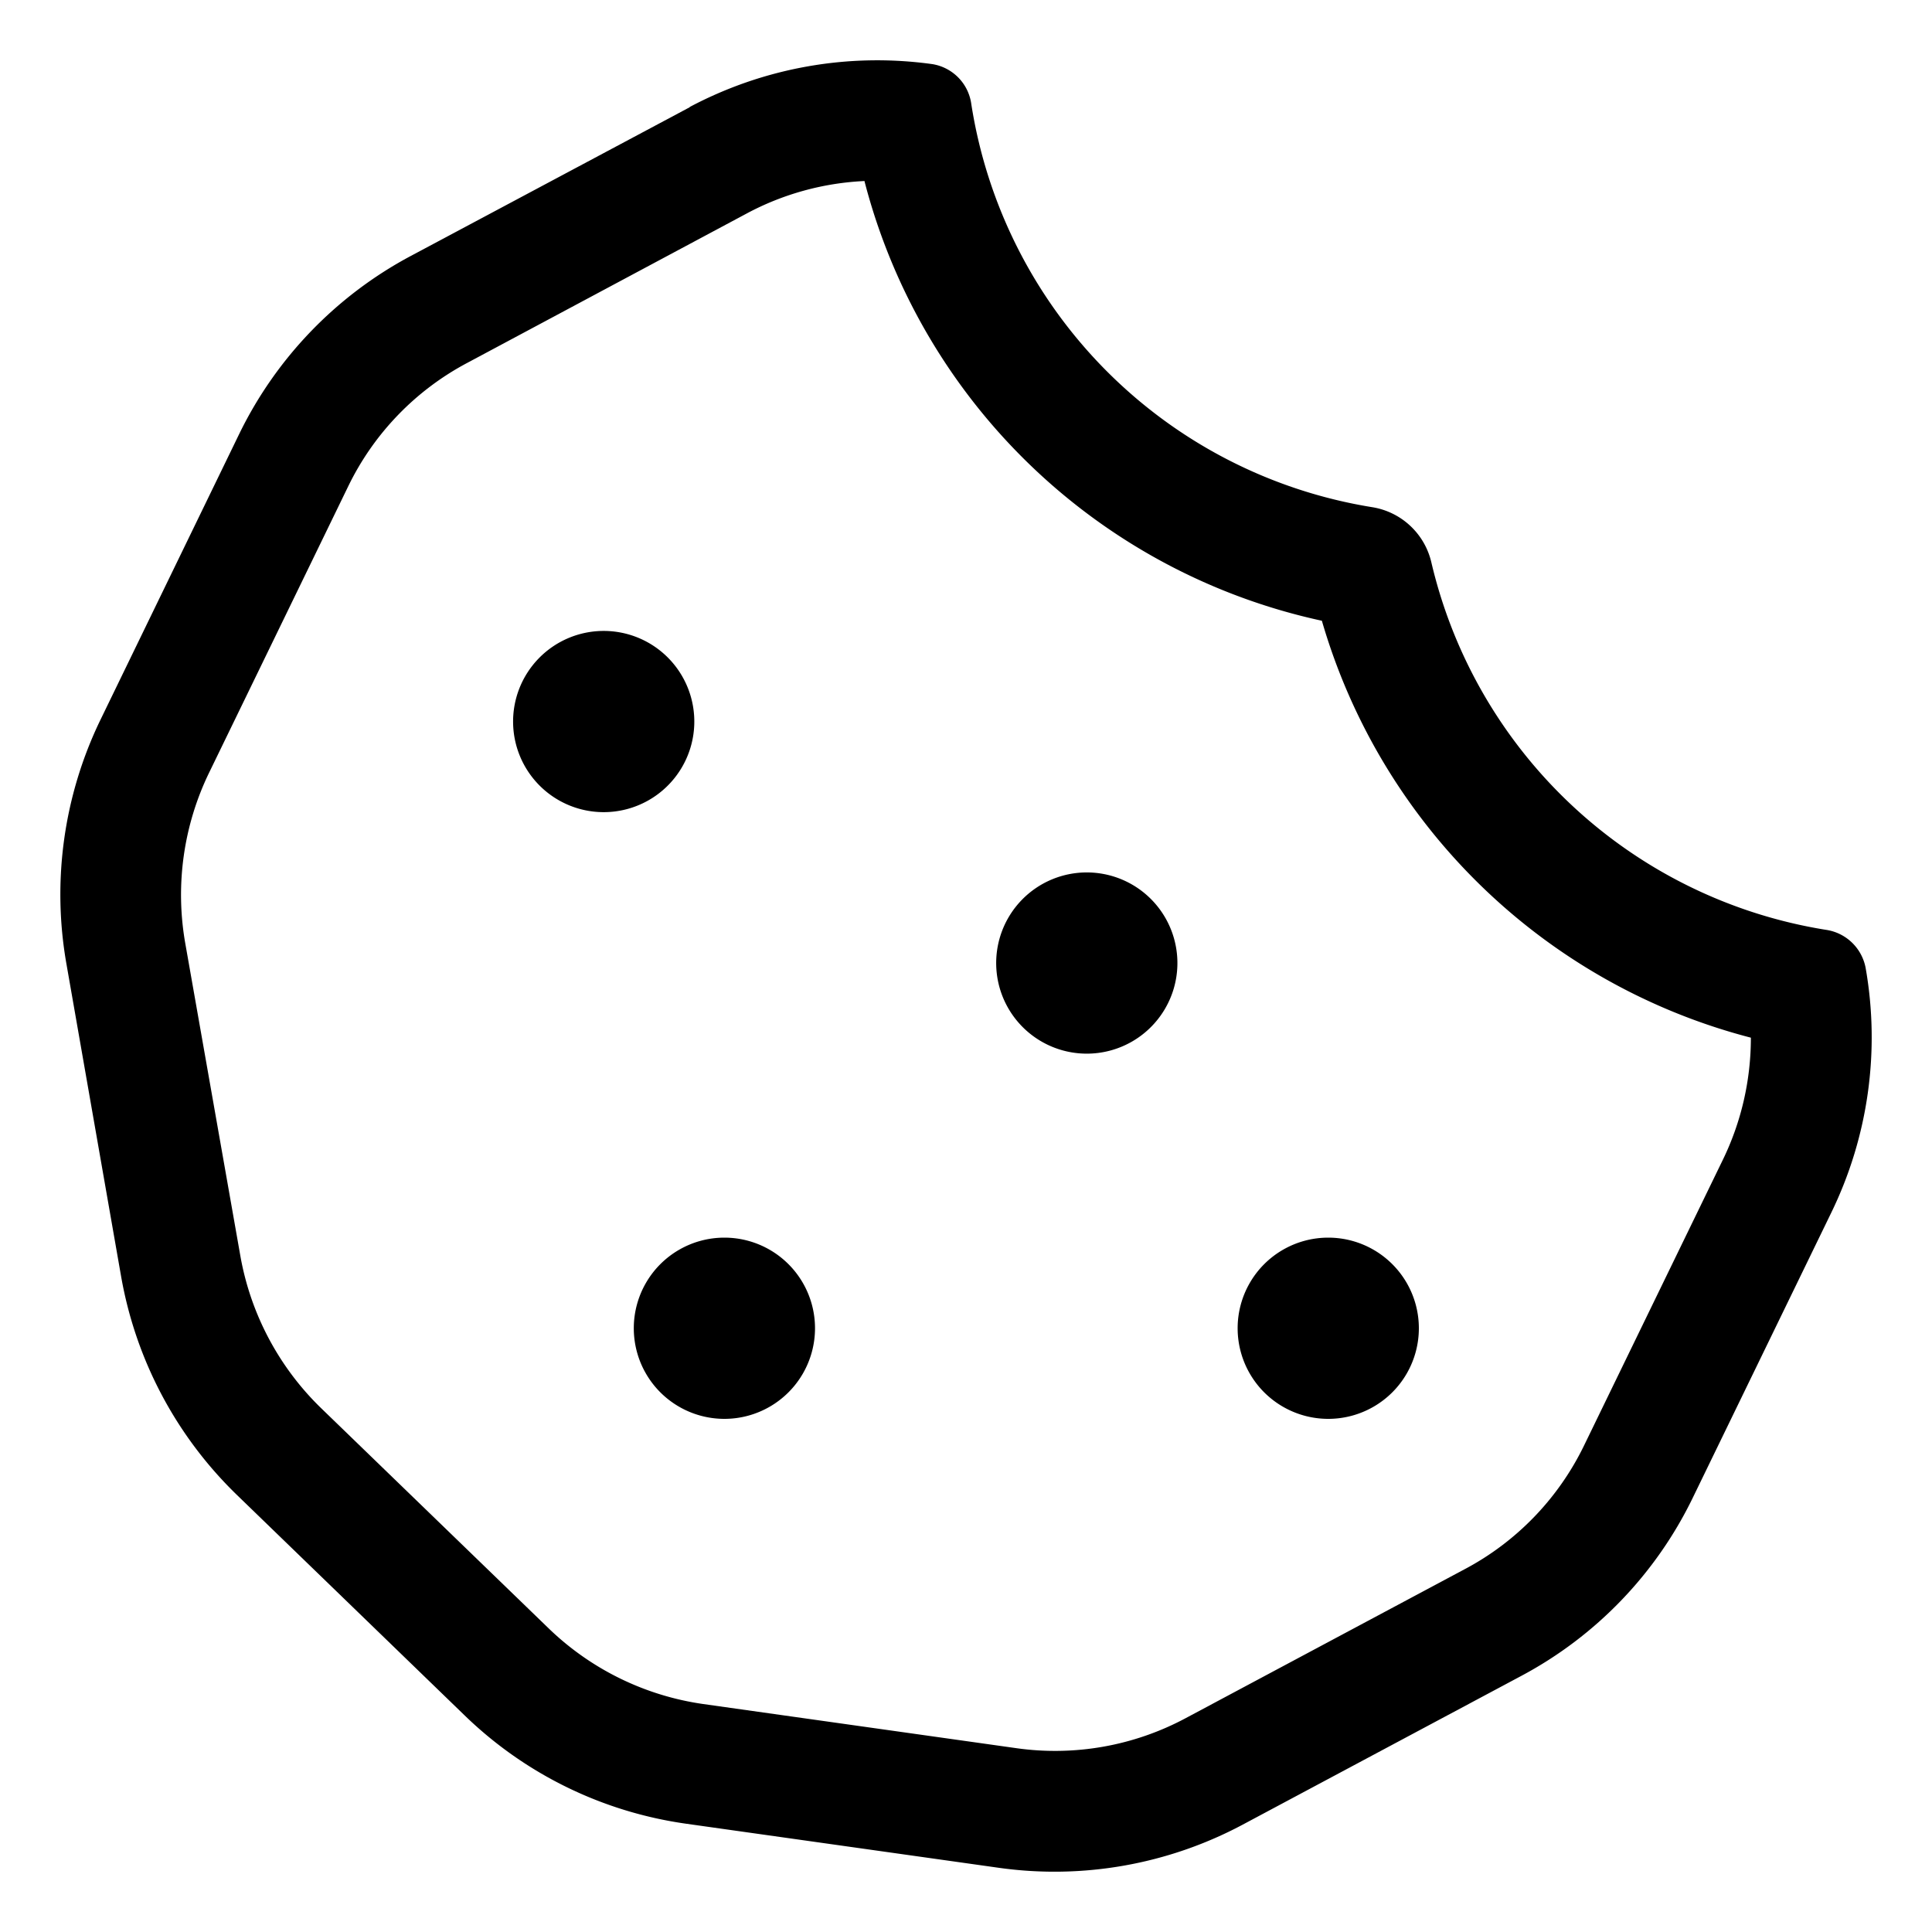 <svg width="20" height="20" fill="none" xmlns="http://www.w3.org/2000/svg"><g clip-path="url(#clip0_98_134)"><path d="M7.14 1.11L4.25 2.651a4.142 4.142 0 00-1.773 1.84L1.043 7.445A4.145 4.145 0 00.688 9.98l.566 3.235c.152.863.57 1.652 1.2 2.262l2.355 2.28c.629.61 1.43 1 2.293 1.122l3.242.457a4.139 4.139 0 002.516-.445l2.89-1.543a4.131 4.131 0 001.774-1.844l1.433-2.95a4.145 4.145 0 00.356-2.534.49.49 0 00-.414-.395 5.01 5.01 0 01-4.082-3.805.751.751 0 00-.614-.57 5.008 5.008 0 01-4.148-4.172.485.485 0 00-.402-.414 4.139 4.139 0 00-2.516.445h.004zm1.81.769a6.261 6.261 0 004.734 4.547 6.261 6.261 0 004.441 4.316c0 .438-.098.871-.293 1.27L16.4 14.96c-.266.55-.7 1-1.239 1.285l-2.89 1.543a2.863 2.863 0 01-1.75.309l-3.242-.457a2.89 2.89 0 01-1.598-.782l-2.356-2.28A2.9 2.9 0 012.488 13l-.57-3.234a2.896 2.896 0 01.25-1.774L3.602 5.04c.265-.55.699-1 1.238-1.285L7.73 2.21a2.863 2.863 0 011.22-.336v.004zM7.187 7.5a.938.938 0 10-1.875 0 .938.938 0 001.875 0zm.312 7.188a.938.938 0 100-1.876.938.938 0 000 1.876zM12.188 10a.938.938 0 10-1.875 0 .938.938 0 001.875 0zm1.562 4.688a.938.938 0 100-1.876.938.938 0 000 1.876z" fill="#000"/></g><defs><clipPath id="clip0_98_134"><path fill="#fff" d="M0 0h20v20H0z"/></clipPath></defs></svg>